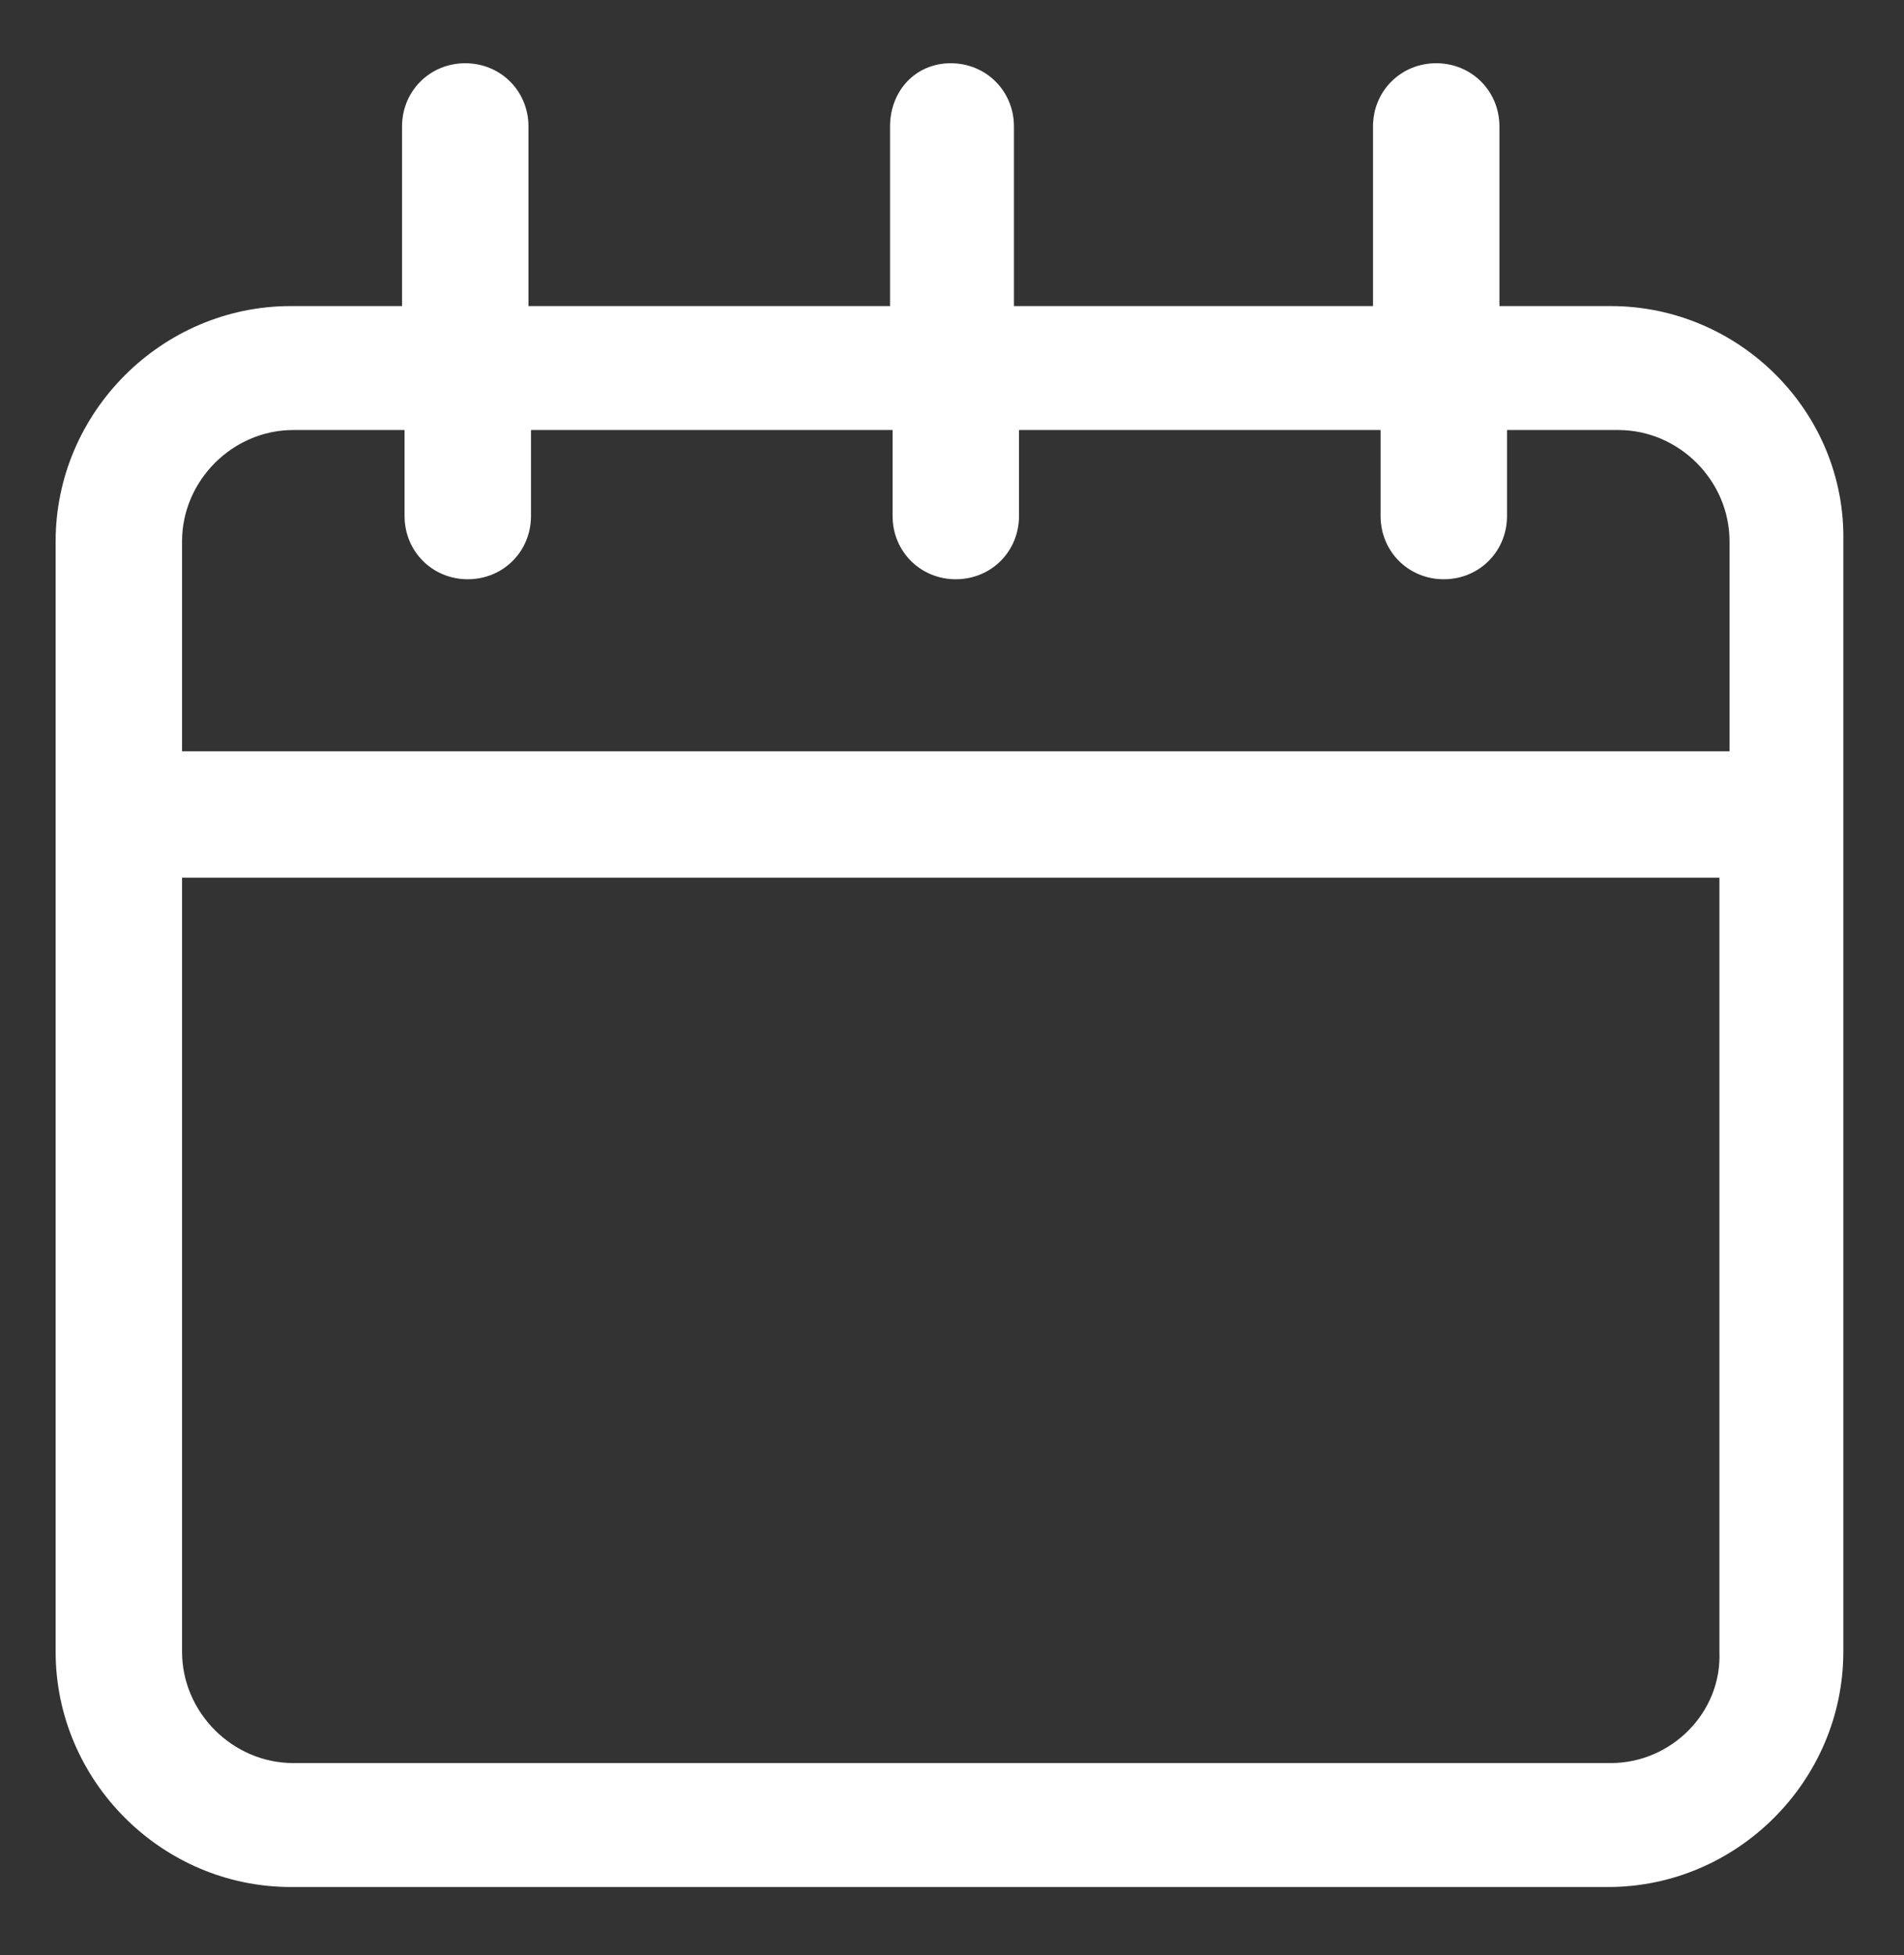 <?xml version="1.0" encoding="utf-8"?>
<!-- Generator: Adobe Illustrator 20.0.0, SVG Export Plug-In . SVG Version: 6.00 Build 0)  -->
<svg version="1.1" id="Layer_1" xmlns="http://www.w3.org/2000/svg" xmlns:xlink="http://www.w3.org/1999/xlink" x="0px" y="0px"
	 viewBox="0 0 75.3 77.3" style="enable-background:new 0 0 75.3 77.3;" xml:space="preserve">
<rect x="0" y="0" width="75.3" height="77.3" fill="#333333" stroke="none"/>
<style type="text/css">
	.st0{fill:#FFFFFF;}
</style>
<path class="st0" d="M63.7,12.1h-4.4V5c0-1.4-1.1-2.5-2.5-2.5c-1.4,0-2.5,1.1-2.5,2.5v7.1H40.1V5c0-1.4-1.1-2.5-2.5-2.5
	S35.2,3.6,35.2,5v7.1H20.9V5c0-1.4-1.1-2.5-2.5-2.5c-1.4,0-2.5,1.1-2.5,2.5v7.1h-4.4c-5.1,0-9.3,4.2-9.3,9.3v43.9
	c0,5.1,4.2,9.3,9.3,9.3h52.1c5.1,0,9.3-4.2,9.3-9.3V21.4C73,16.3,68.8,12.1,63.7,12.1z M11.6,17h4.4v3.4c0,1.4,1.1,2.5,2.5,2.5
	c1.4,0,2.5-1.1,2.5-2.5V17h14.3v3.4c0,1.4,1.1,2.5,2.5,2.5s2.5-1.1,2.5-2.5V17h14.3v3.4c0,1.4,1.1,2.5,2.5,2.5s2.5-1.1,2.5-2.5V17
	h4.4c2.4,0,4.4,2,4.4,4.4v8.3H7.2v-8.3C7.2,19,9.2,17,11.6,17z M63.7,69.7H11.6c-2.4,0-4.4-2-4.4-4.4V34.7h60.8v30.6
	C68.1,67.7,66.1,69.7,63.7,69.7z"/>
</svg>
